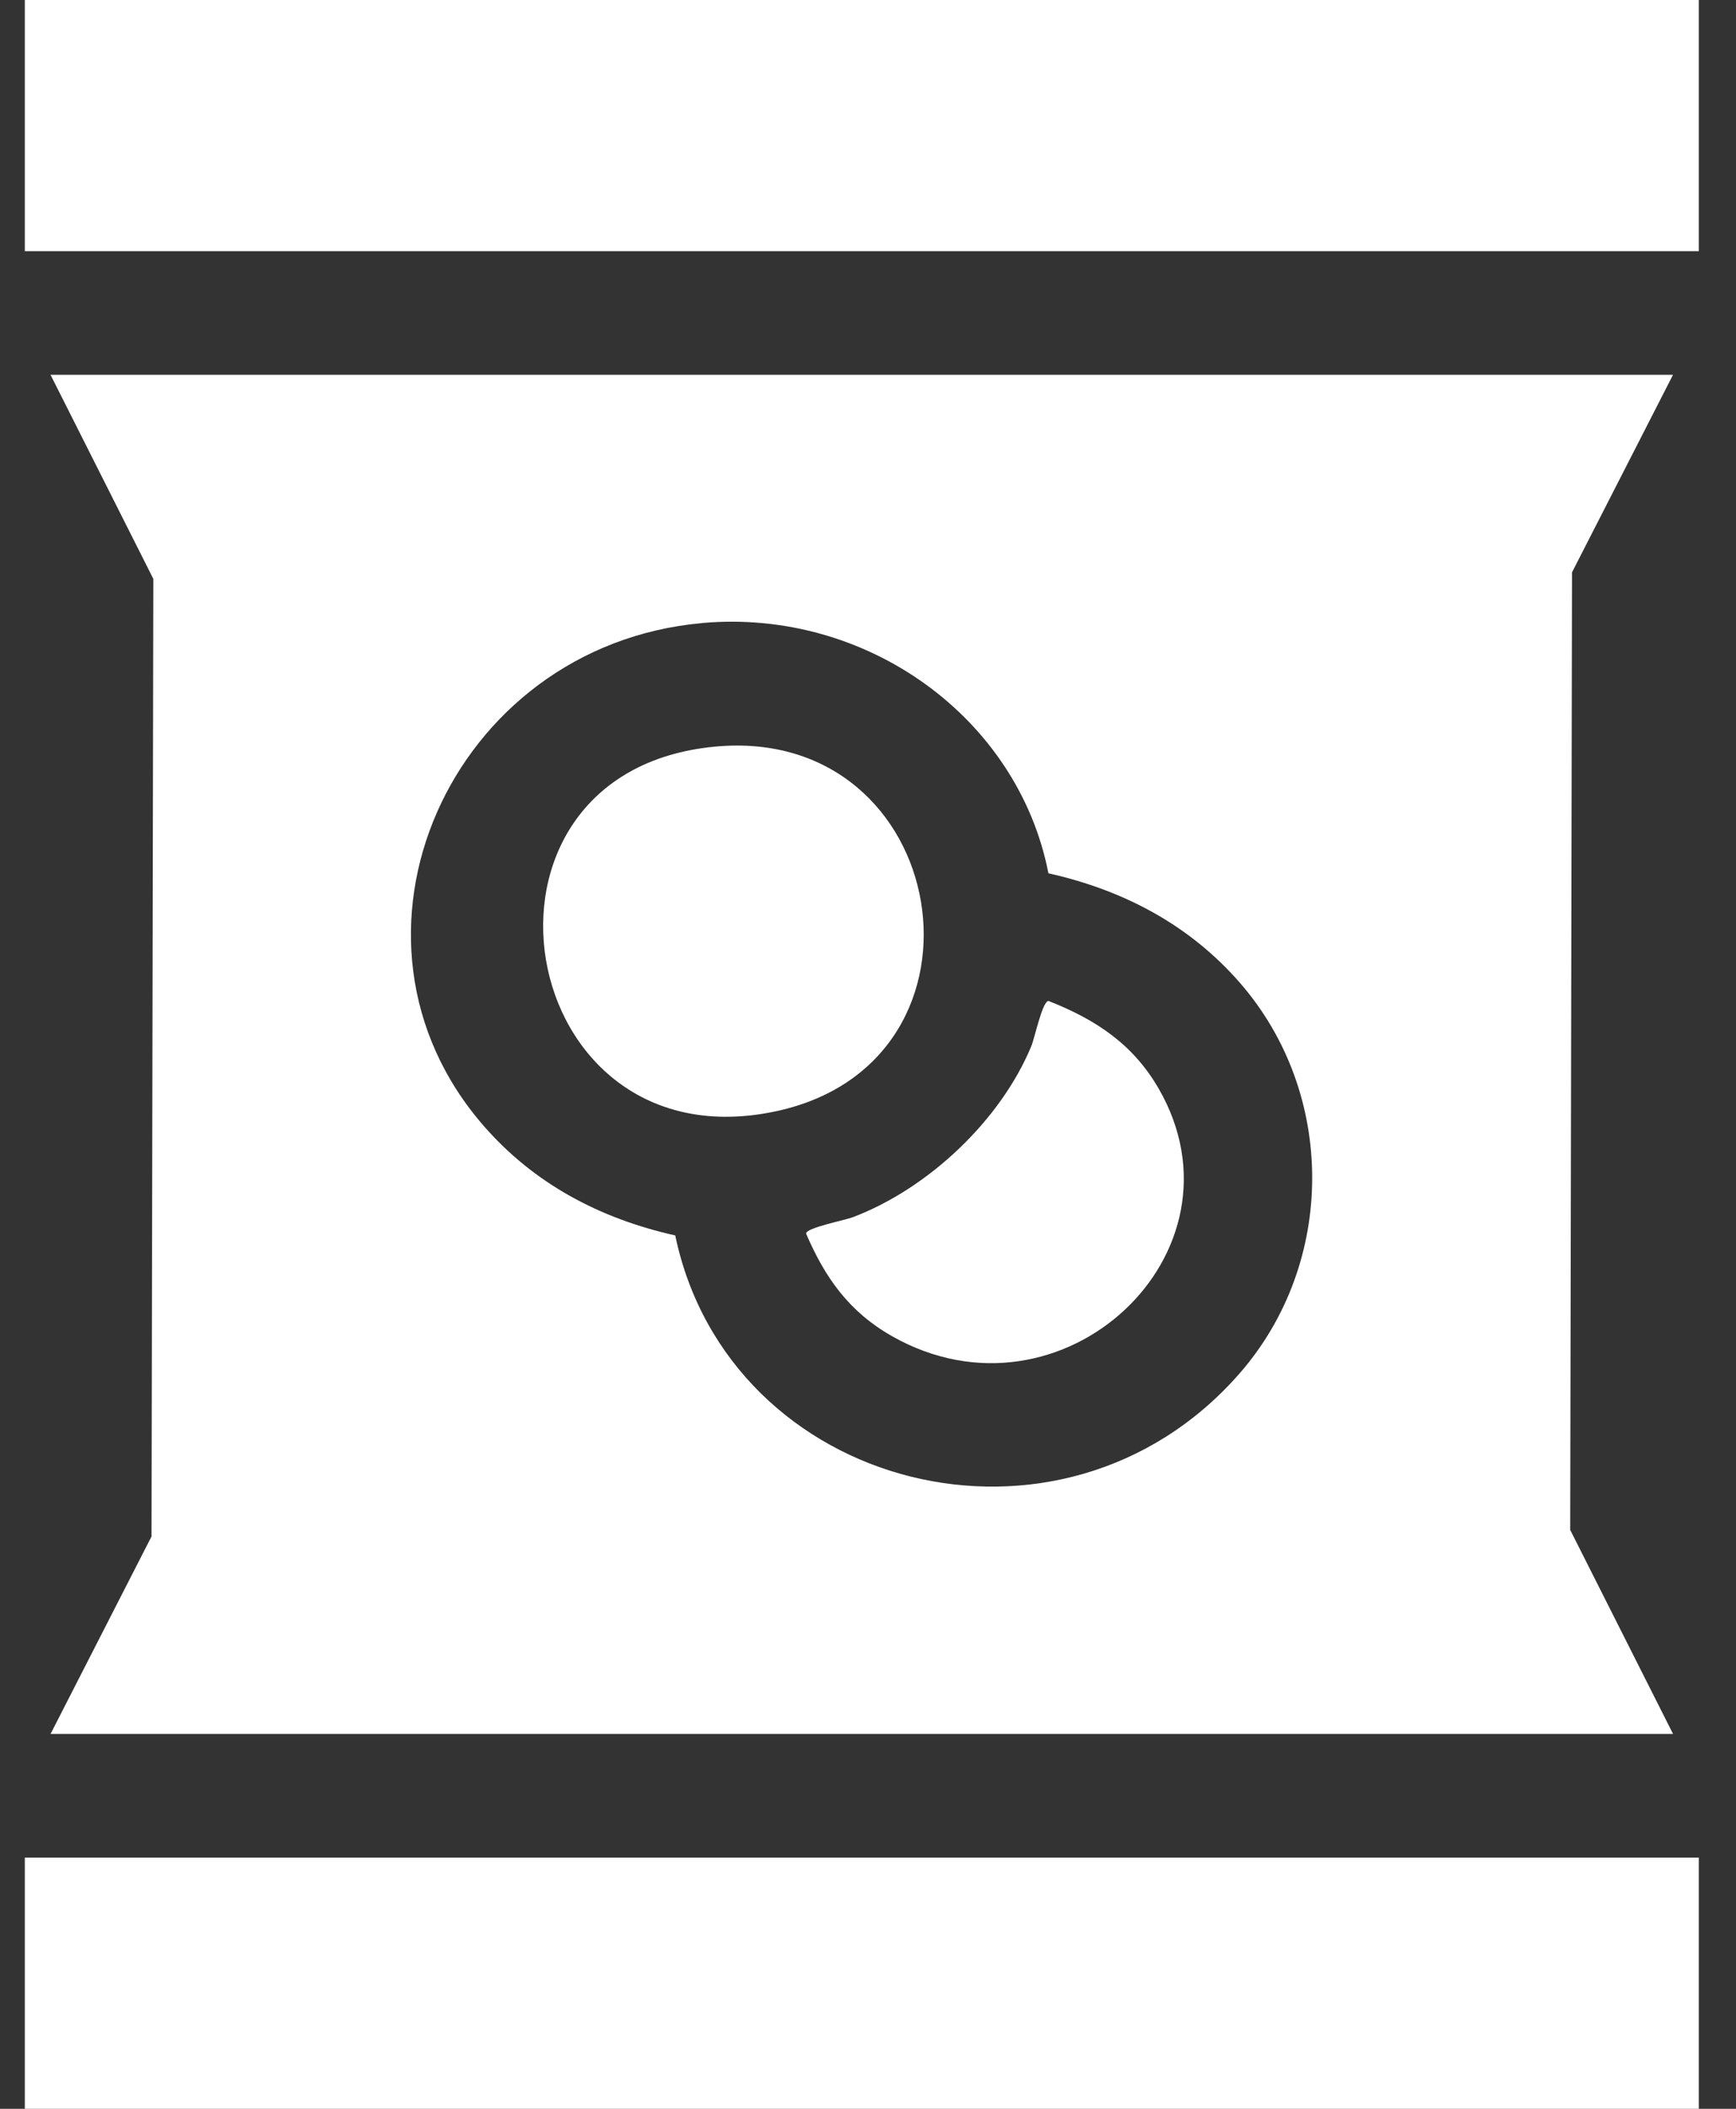 <svg width="28" height="34" viewBox="0 0 28 34" fill="none" xmlns="http://www.w3.org/2000/svg">
<rect x="0" y="0" width="28" height="34" fill="#333333" stroke="none"/>
<g clip-path="url(#clip0_76729_677)">
<path d="M27.4 0H0.4V4.05H27.4V0Z" fill="white"/>
<path d="M26.984 6.043L25.355 9.228L25.326 24.667L26.985 27.957H0.815L2.444 24.772L2.473 9.333L0.815 6.043H26.984ZM11.323 10.046C7.262 10.41 5.151 15.124 7.809 18.161C8.617 19.084 9.671 19.646 10.891 19.919C11.753 24.04 17.125 25.424 19.992 22.145C21.554 20.358 21.556 17.626 19.992 15.838C19.184 14.915 18.13 14.353 16.91 14.08C16.421 11.575 13.982 9.807 11.324 10.045L11.323 10.046Z" fill="white"/>
<path d="M27.4 29.95H0.4V34H27.4V29.95Z" fill="white"/>
<path d="M11.53 12.038C15.346 11.677 16.244 17.102 12.533 17.913C8.265 18.846 7.198 12.448 11.53 12.038Z" fill="white"/>
<path d="M16.911 16.138C17.684 16.442 18.279 16.842 18.689 17.553C20.216 20.201 17.123 23.093 14.389 21.544C13.691 21.148 13.307 20.599 13.001 19.889C13.003 19.794 13.62 19.677 13.761 19.623C14.992 19.153 16.145 18.048 16.634 16.867C16.69 16.732 16.812 16.141 16.912 16.138H16.911Z" fill="white"/>
</g>
<defs>
<clipPath id="clip0_76729_677">
<rect width="27" height="34" fill="white" transform="translate(0.4)"/>
</clipPath>
</defs>
</svg>
